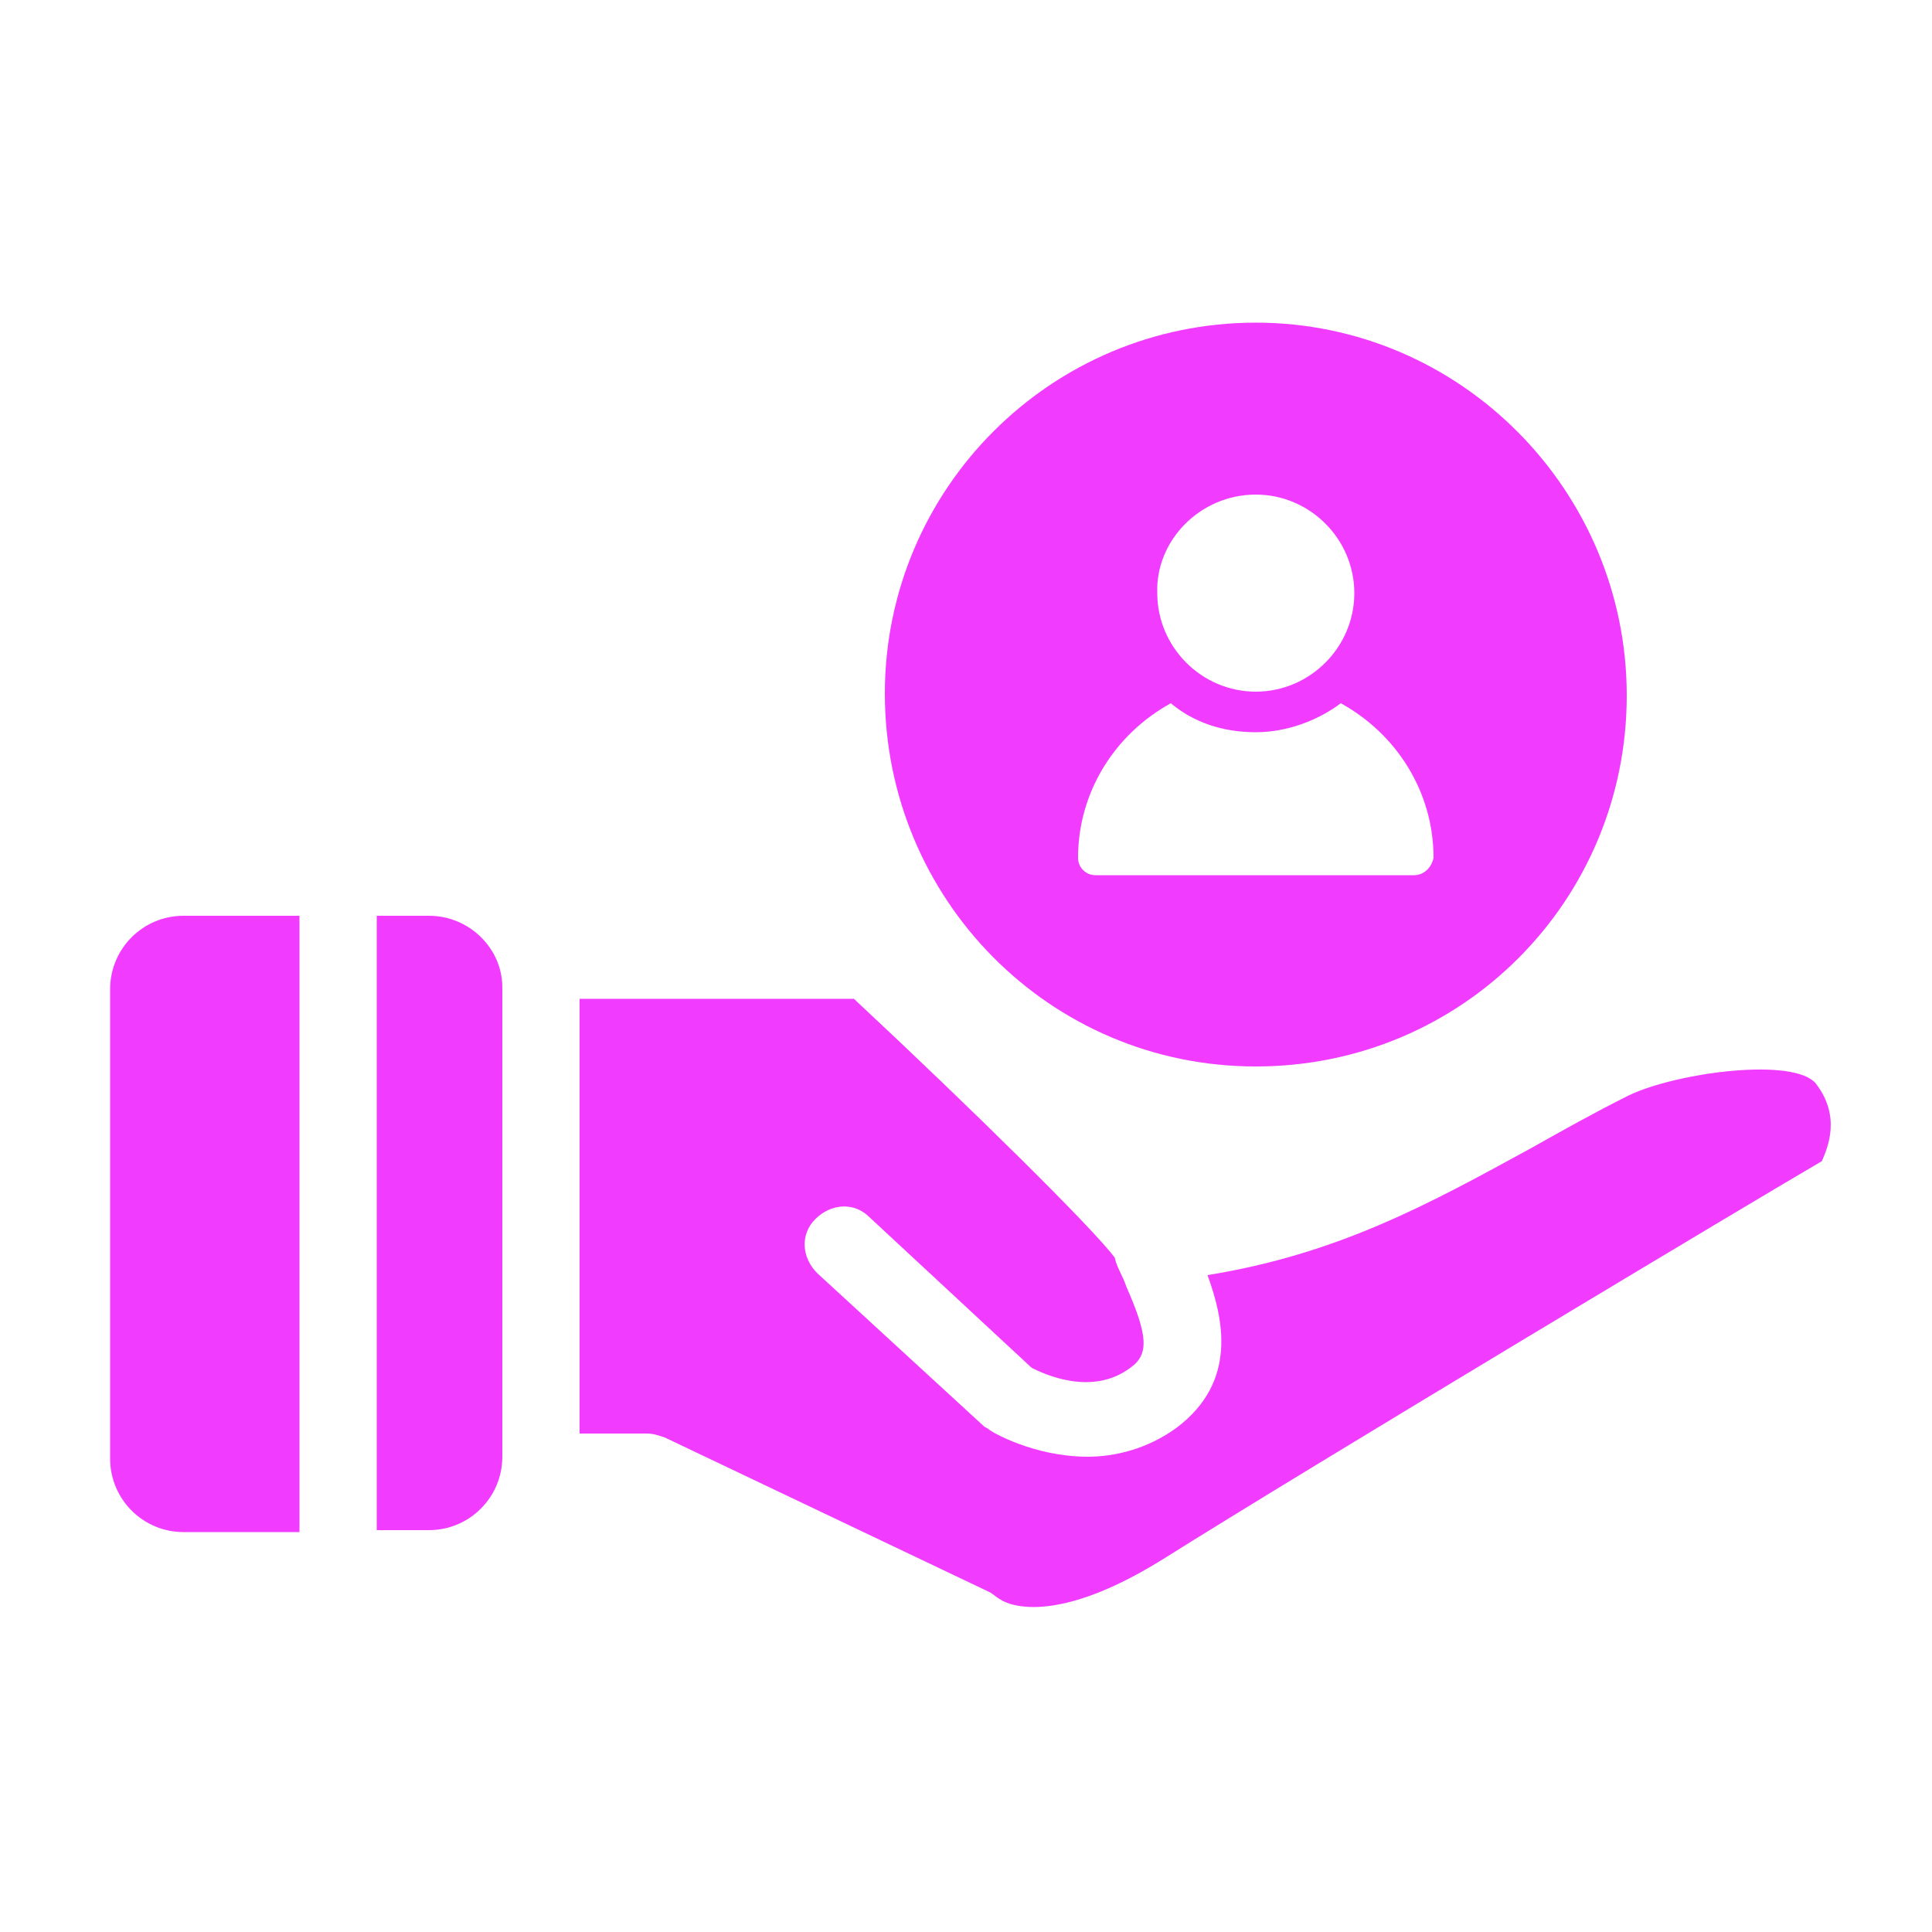 <?xml version="1.0" encoding="UTF-8"?>
<svg width="1200pt" height="1200pt" version="1.1" viewBox="0 0 1200 1200" xmlns="http://www.w3.org/2000/svg">
 <g fill="#f13bff">
  <path d="m780 200.4c-127.2 0-230.4 103.2-230.4 230.4 0 127.2 102 231.6 230.4 231.6s230.4-103.2 230.4-230.4-103.2-231.6-230.4-231.6zm0 106.8c33.602 0 61.199 27.602 61.199 61.199 0 33.602-27.602 61.199-61.199 61.199-33.602 0-61.199-27.602-61.199-61.199-1.199-32.398 26.398-61.199 61.199-61.199zm98.398 236.4h-198c-6 0-10.801-4.801-10.801-10.801 0-40.801 22.801-76.801 57.602-96 14.398 12 32.398 18 52.801 18 19.199 0 38.398-7.199 52.801-18 34.801 19.199 57.602 55.199 57.602 96-1.203 6-6.004 10.801-12.004 10.801z"/>
  <path d="m186 568.8h-72c-25.199 0-45.602 20.398-45.602 45.602v291.6c0 25.199 20.398 45.602 45.602 45.602h72z"/>
  <path d="m266.4 568.8h-32.398v381.6h32.398c25.199 0 45.602-20.398 45.602-45.602v-291.6c0-24-20.398-44.398-45.602-44.398z"/>
  <path d="m1128 673.2c-13.199-16.801-86.398-7.199-116.4 7.199-21.602 10.801-40.801 21.602-60 32.398-63.602 34.801-120 66-201.6 79.199 9.602 26.398 19.199 66-19.199 94.801-18 13.199-38.398 18-55.199 18-33.602 0-60-15.602-61.199-16.801-1.199-1.199-2.398-1.199-3.602-2.398l-103.2-94.801c-9.602-9.602-10.801-24-1.199-33.602 9.602-9.602 24-10.801 33.602-1.199l100.8 93.602c7.199 3.602 37.199 18 61.199 0 12-8.398 10.801-20.398-2.398-50.398-2.398-7.199-6-12-7.199-18-13.199-18-90-93.602-162-160.8h-170.41v270h42c3.602 0 7.199 1.199 10.801 2.398l201.6 96c2.398 1.199 4.801 3.602 7.199 4.801 0 0 27.602 20.398 100.8-25.199 87.602-55.199 372-225.6 409.2-247.2 3.598-8.398 12-27.598-3.602-48z"/>
 </g>
</svg>

